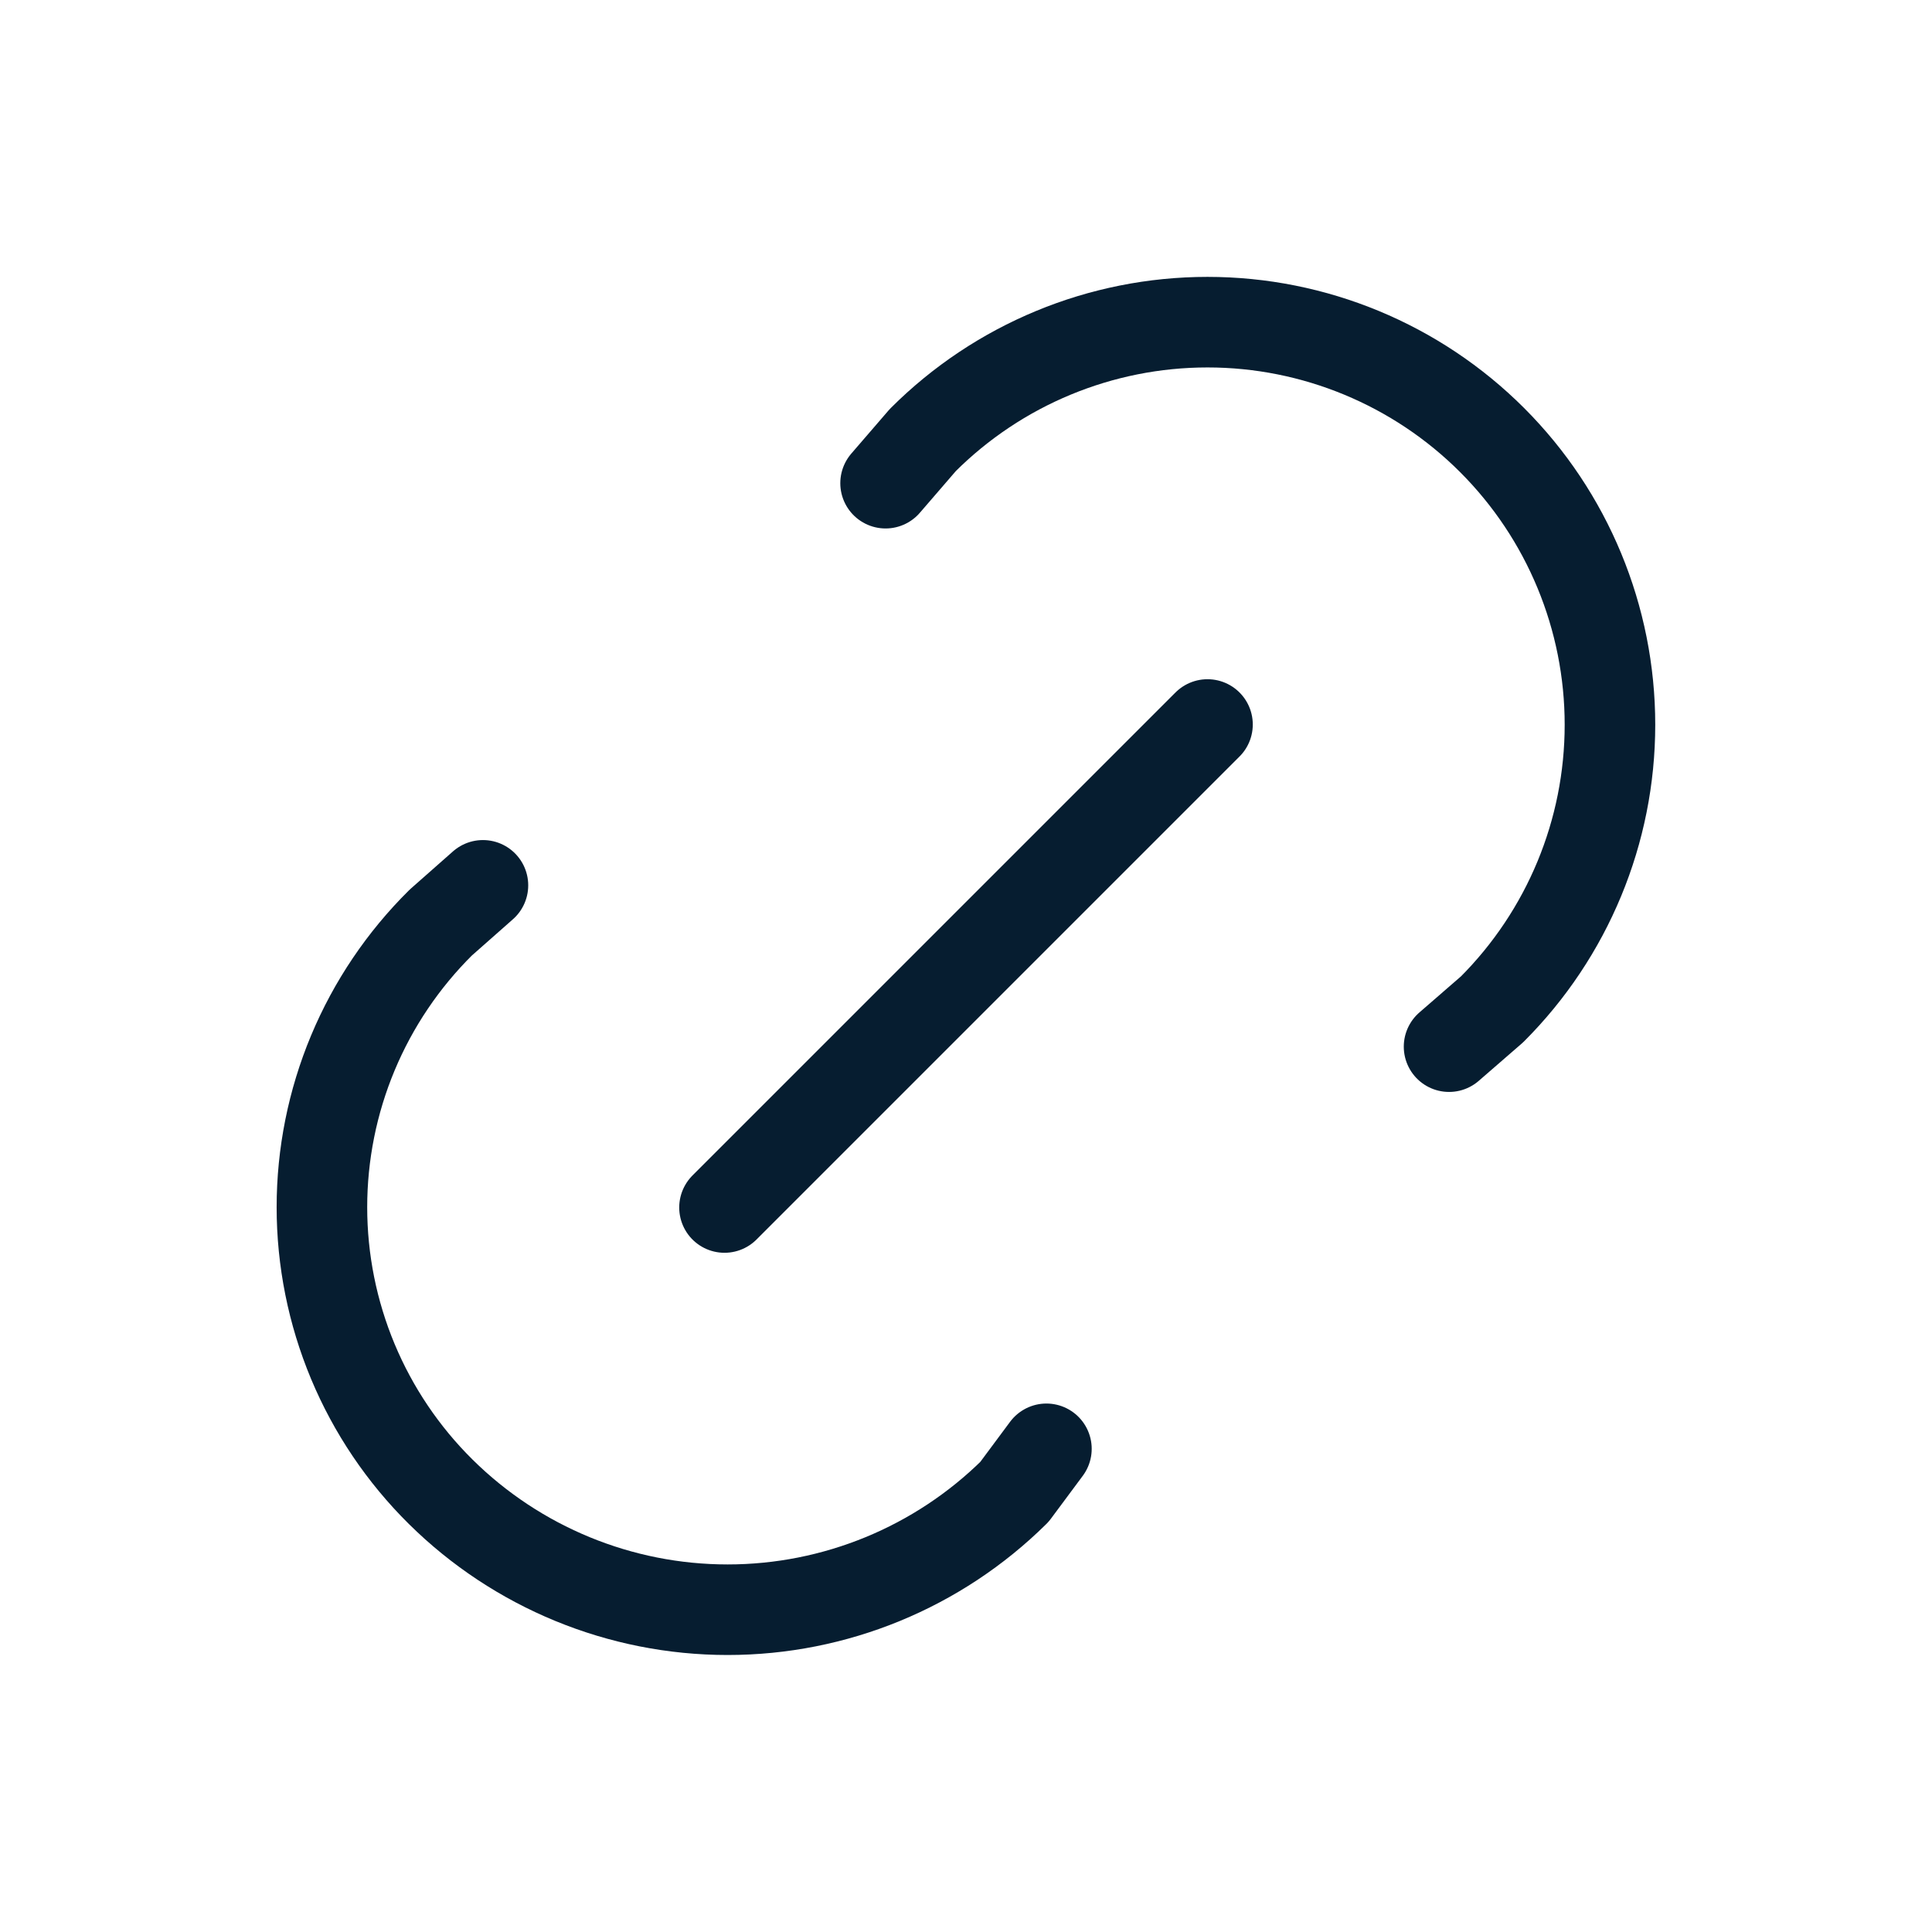 <svg width="32" height="32" viewBox="0 0 32 32" fill="none" xmlns="http://www.w3.org/2000/svg">
<path d="M12 20L20 12" stroke="#061D30" stroke-width="1.5" stroke-linecap="round" stroke-linejoin="round"/>
<path d="M14.668 8.003L15.285 7.288C16.536 6.038 18.232 5.336 20 5.336C21.768 5.336 23.464 6.039 24.714 7.289C25.964 8.539 26.666 10.235 26.666 12.004C26.666 13.772 25.964 15.467 24.713 16.718L24.001 17.336" stroke="#061D30" stroke-width="1.5" stroke-linecap="round" stroke-linejoin="round"/>
<path d="M17.332 23.997L16.803 24.709C15.538 25.96 13.831 26.662 12.052 26.662C10.273 26.662 8.565 25.96 7.3 24.709C6.677 24.093 6.182 23.359 5.844 22.55C5.506 21.74 5.332 20.872 5.332 19.995C5.332 19.119 5.506 18.25 5.844 17.441C6.182 16.632 6.677 15.898 7.3 15.281L7.999 14.664" stroke="#061D30" stroke-width="1.5" stroke-linecap="round" stroke-linejoin="round"/>
</svg>
